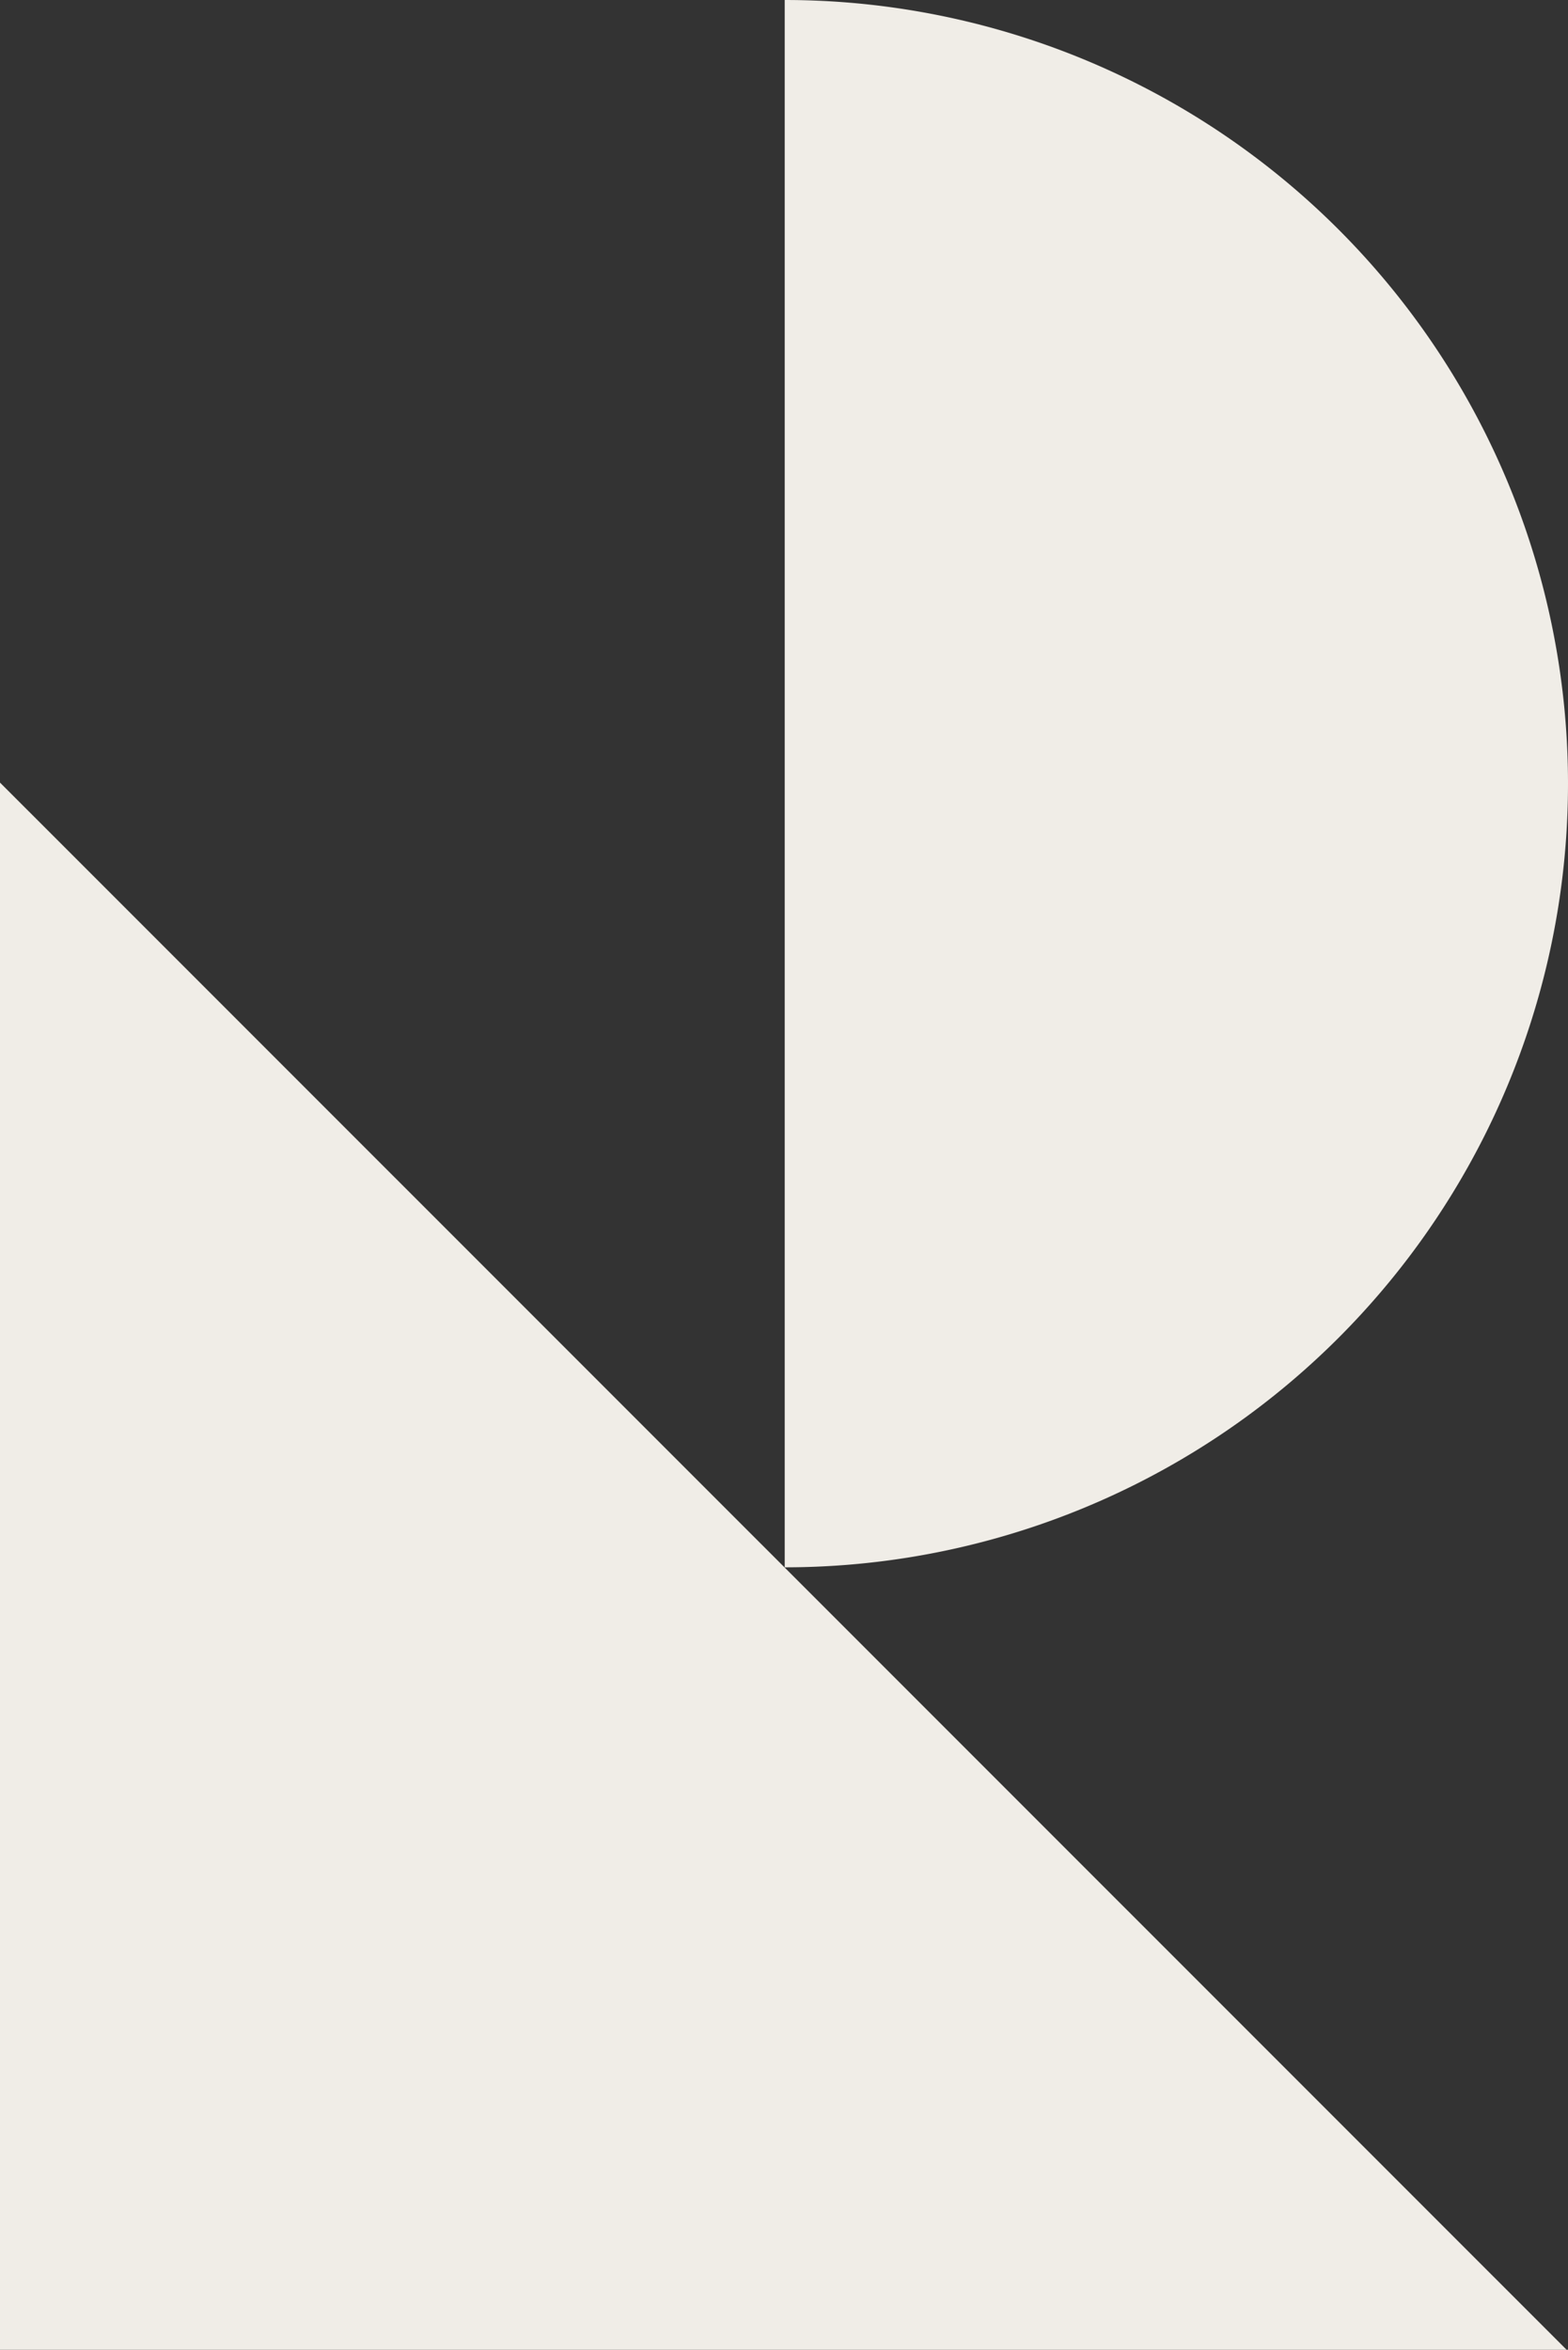 <svg xmlns="http://www.w3.org/2000/svg" width="26.252" height="39.321" viewBox="0 0 26.252 39.321">
  <rect x="0" y="0" width="26.252" height="39.321" fill="#333333" stroke="none"/>
  <g id="Group_1858" data-name="Group 1858" transform="translate(-69.303 -53.313)">
    <path id="Path_5291" data-name="Path 5291" d="M311.545,0a13.114,13.114,0,1,1,0,26.228Z" transform="translate(-229.104 53.313)" fill="#f0ede7"/>
    <path id="Path_5292" data-name="Path 5292" d="M271.531,92.246H245.3V66.018Z" transform="translate(-176 0.388)" fill="#f0ede7"/>
  </g>
</svg>
